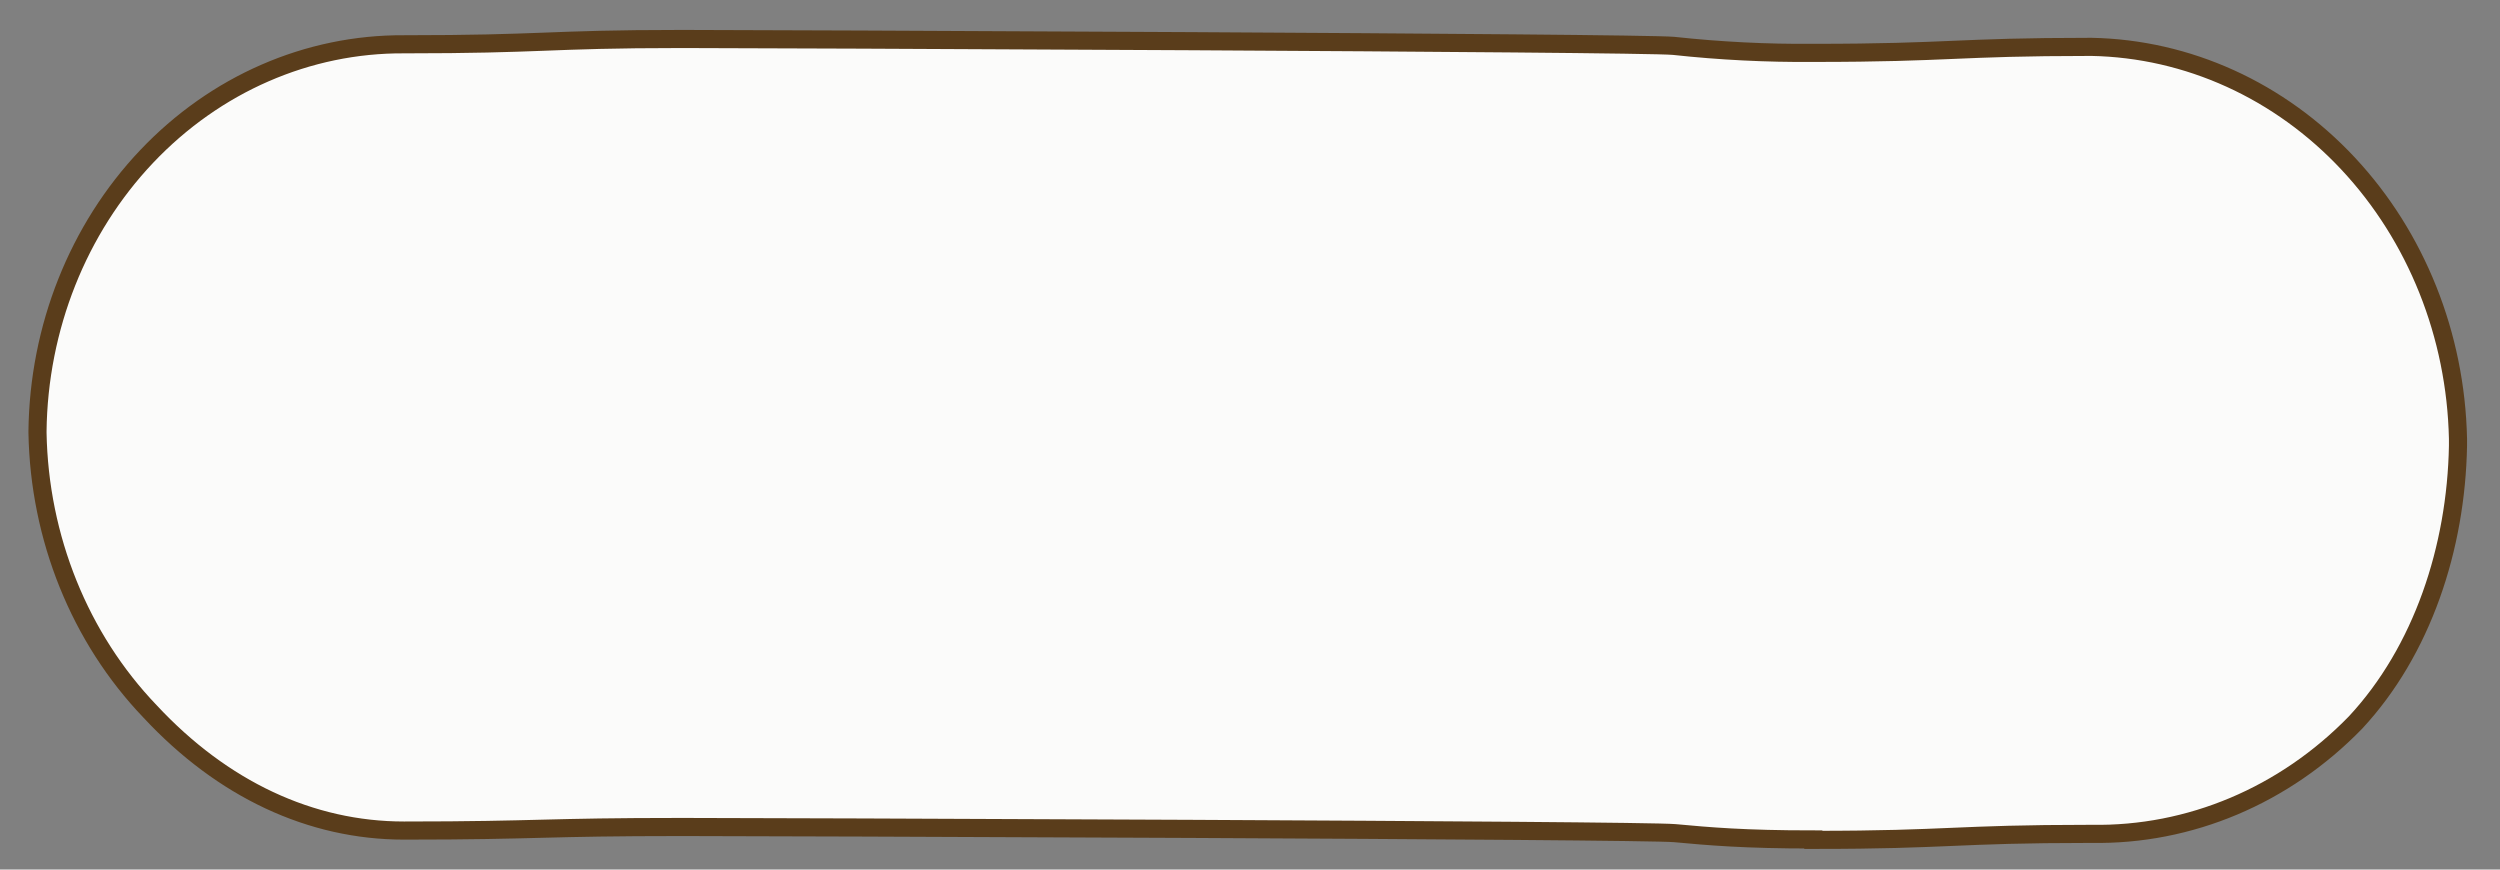 <svg width="138" height="48" viewBox="0 0 138 48" fill="none" xmlns="http://www.w3.org/2000/svg">
<rect x="0" y="0" width="138" height="48" fill="#808080" stroke="none"/>
<g clip-path="url(#clip0_478_2863)">
<path d="M100.095 46.338C96.277 46.338 94.328 46.164 92.451 45.99C90.576 45.816 41.511 45.65 37.656 45.65C33.801 45.65 31.859 45.697 29.968 45.745C28.077 45.792 26.135 45.847 22.302 45.847C17.152 45.847 12.282 43.57 8.28 39.267C4.404 35.221 2.172 29.692 2.07 23.885V23.798C2.138 18.089 4.303 12.64 8.093 8.64C11.883 4.64 16.991 2.413 22.302 2.445C26.142 2.445 28.099 2.374 29.99 2.303C31.881 2.231 33.823 2.152 37.656 2.152C41.489 2.152 90.502 2.35 92.385 2.532C94.947 2.81 97.521 2.94 100.095 2.919C103.943 2.919 105.9 2.832 107.791 2.753C109.682 2.674 111.624 2.587 115.45 2.587C120.767 2.688 125.843 4.995 129.614 9.027C133.384 13.059 135.559 18.502 135.681 24.217V24.613C135.578 30.236 133.717 35.914 130.024 39.884C126.107 43.915 120.871 46.123 115.45 46.029C111.602 46.029 109.652 46.116 107.761 46.195C105.871 46.275 103.928 46.361 100.095 46.361V46.338Z" fill="#FBFBFA" stroke="#5A3D1B" stroke-miterlimit="10"/>
</g>
<defs>
<clipPath id="clip0_478_2863">
<rect x="0.266" y="0.824" width="137" height="47" rx="23.5" fill="white"/>
</clipPath>
</defs>
</svg>
